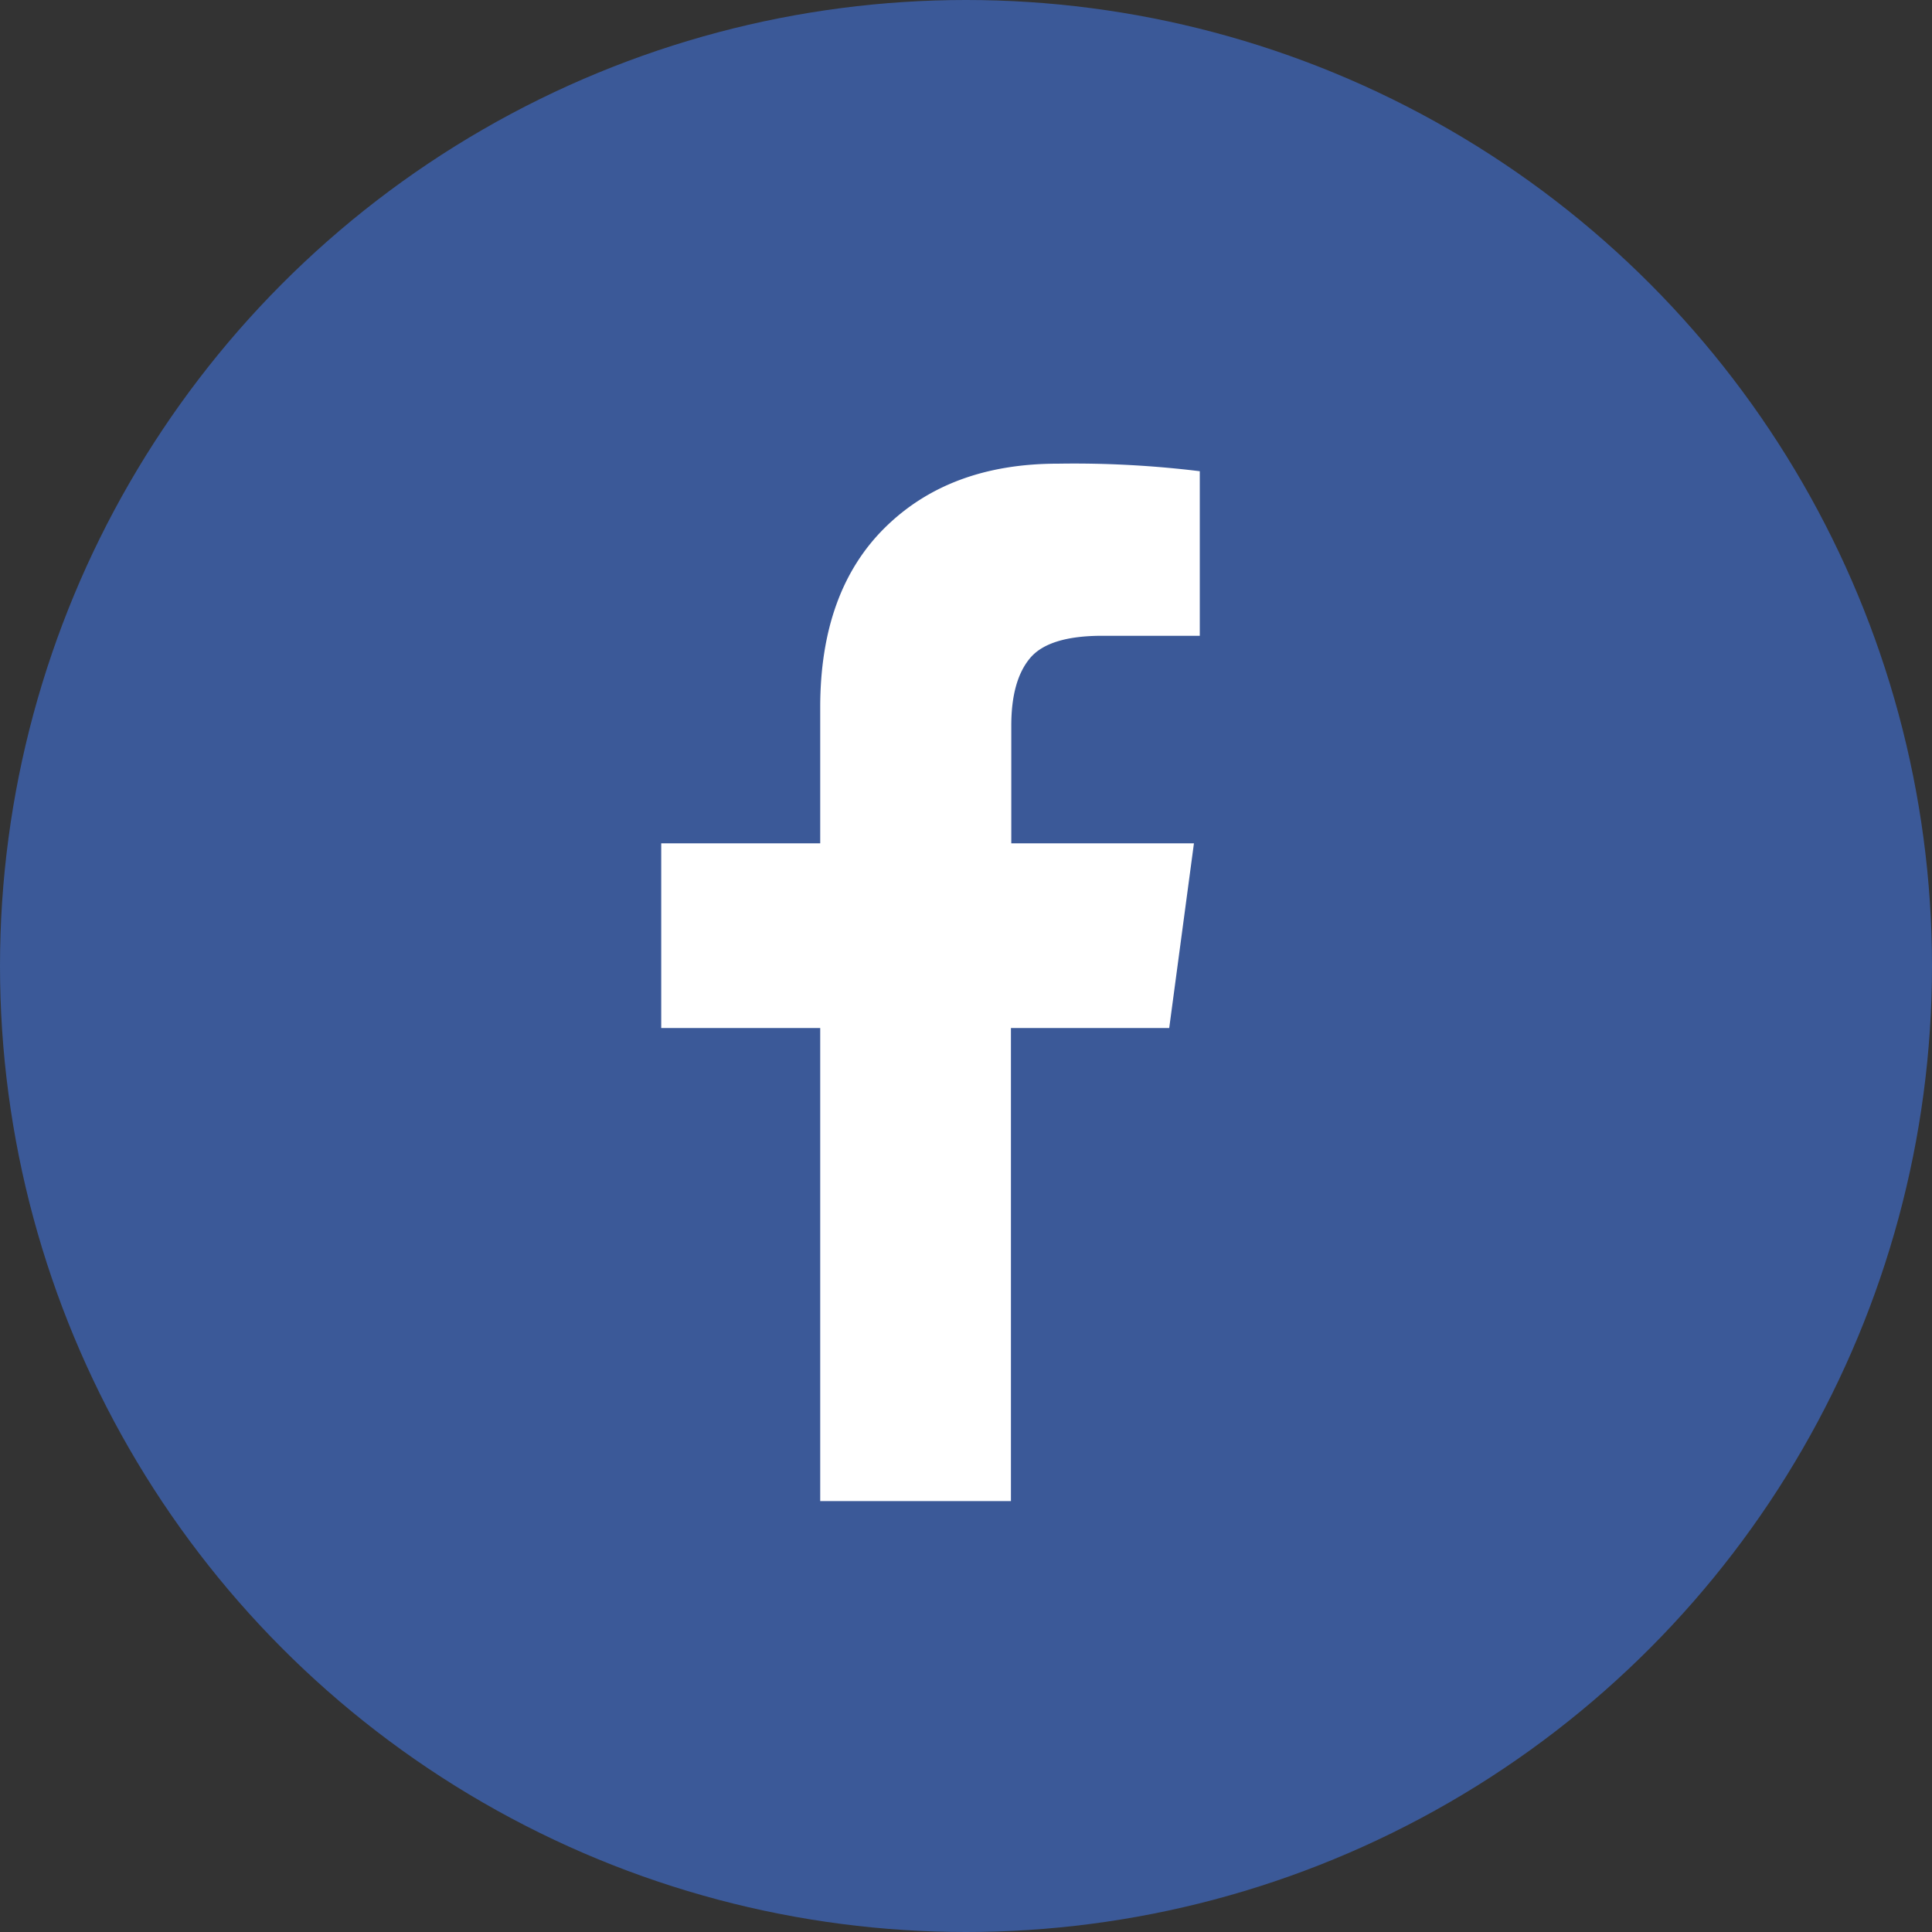 <svg xmlns="http://www.w3.org/2000/svg" width="218" height="218" viewBox="0 0 218 218"><rect x="0" y="0" width="218" height="218" fill="#333333" stroke="none"/><defs><style>.cls-1{fill:#3b5998;}.cls-2{fill:#fff;}</style></defs><title>facebook-color</title><g id="Livello_2" data-name="Livello 2"><g id="Livello_1-2" data-name="Livello 1"><circle class="cls-1" cx="109" cy="109" r="109"/><path class="cls-2" d="M135.38,53.17V71.74h-11q-6.05,0-8.16,2.53t-2.11,7.6V95.16h20.61L131.93,116H114.07v53.38H92.55V116H74.61V95.16H92.55V79.82q0-13.08,7.31-20.29t19.48-7.21A116.43,116.43,0,0,1,135.38,53.17Z"/></g></g></svg>